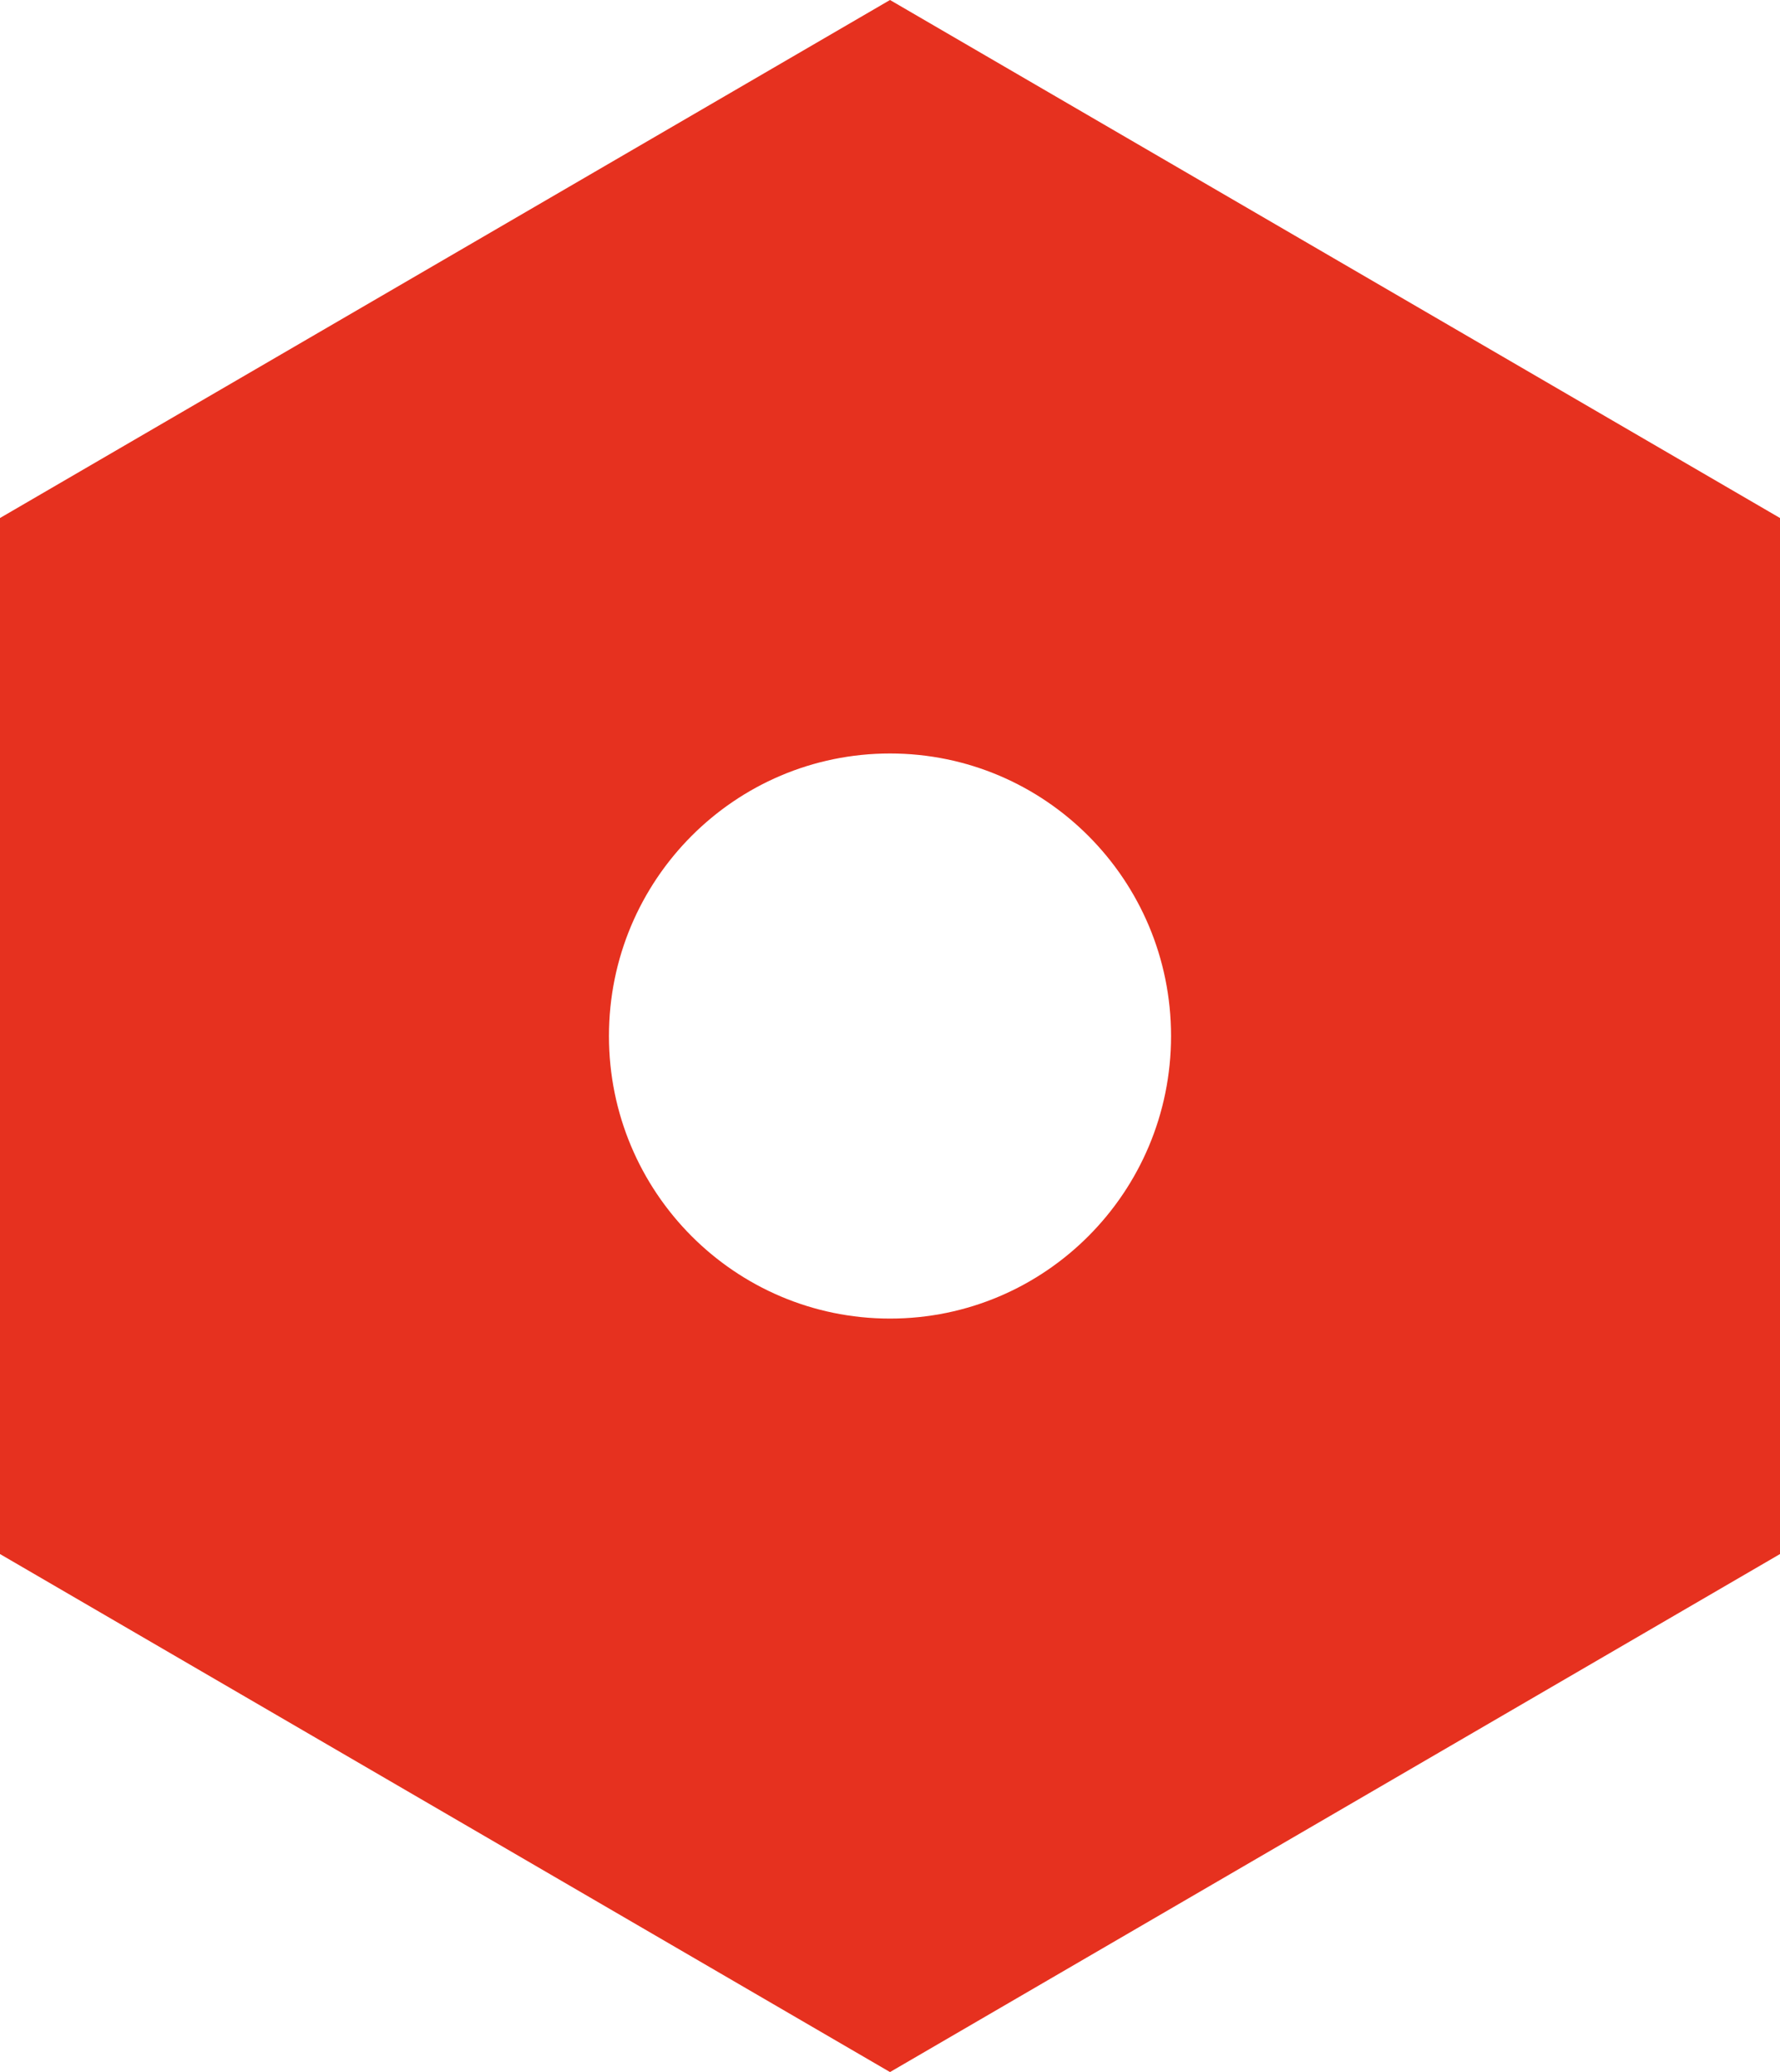 <?xml version="1.0" encoding="UTF-8"?> <svg xmlns="http://www.w3.org/2000/svg" width="55" height="64" viewBox="0 0 55 64" fill="none"><path d="M27.5 0L55 16V48L27.5 64L0 48V16L27.5 0ZM27.5 40.727C32.296 40.727 36.184 36.82 36.184 32C36.184 27.18 32.296 23.273 27.5 23.273C22.704 23.273 18.816 27.18 18.816 32C18.816 36.82 22.704 40.727 27.5 40.727Z" fill="#E6311F"></path></svg> 